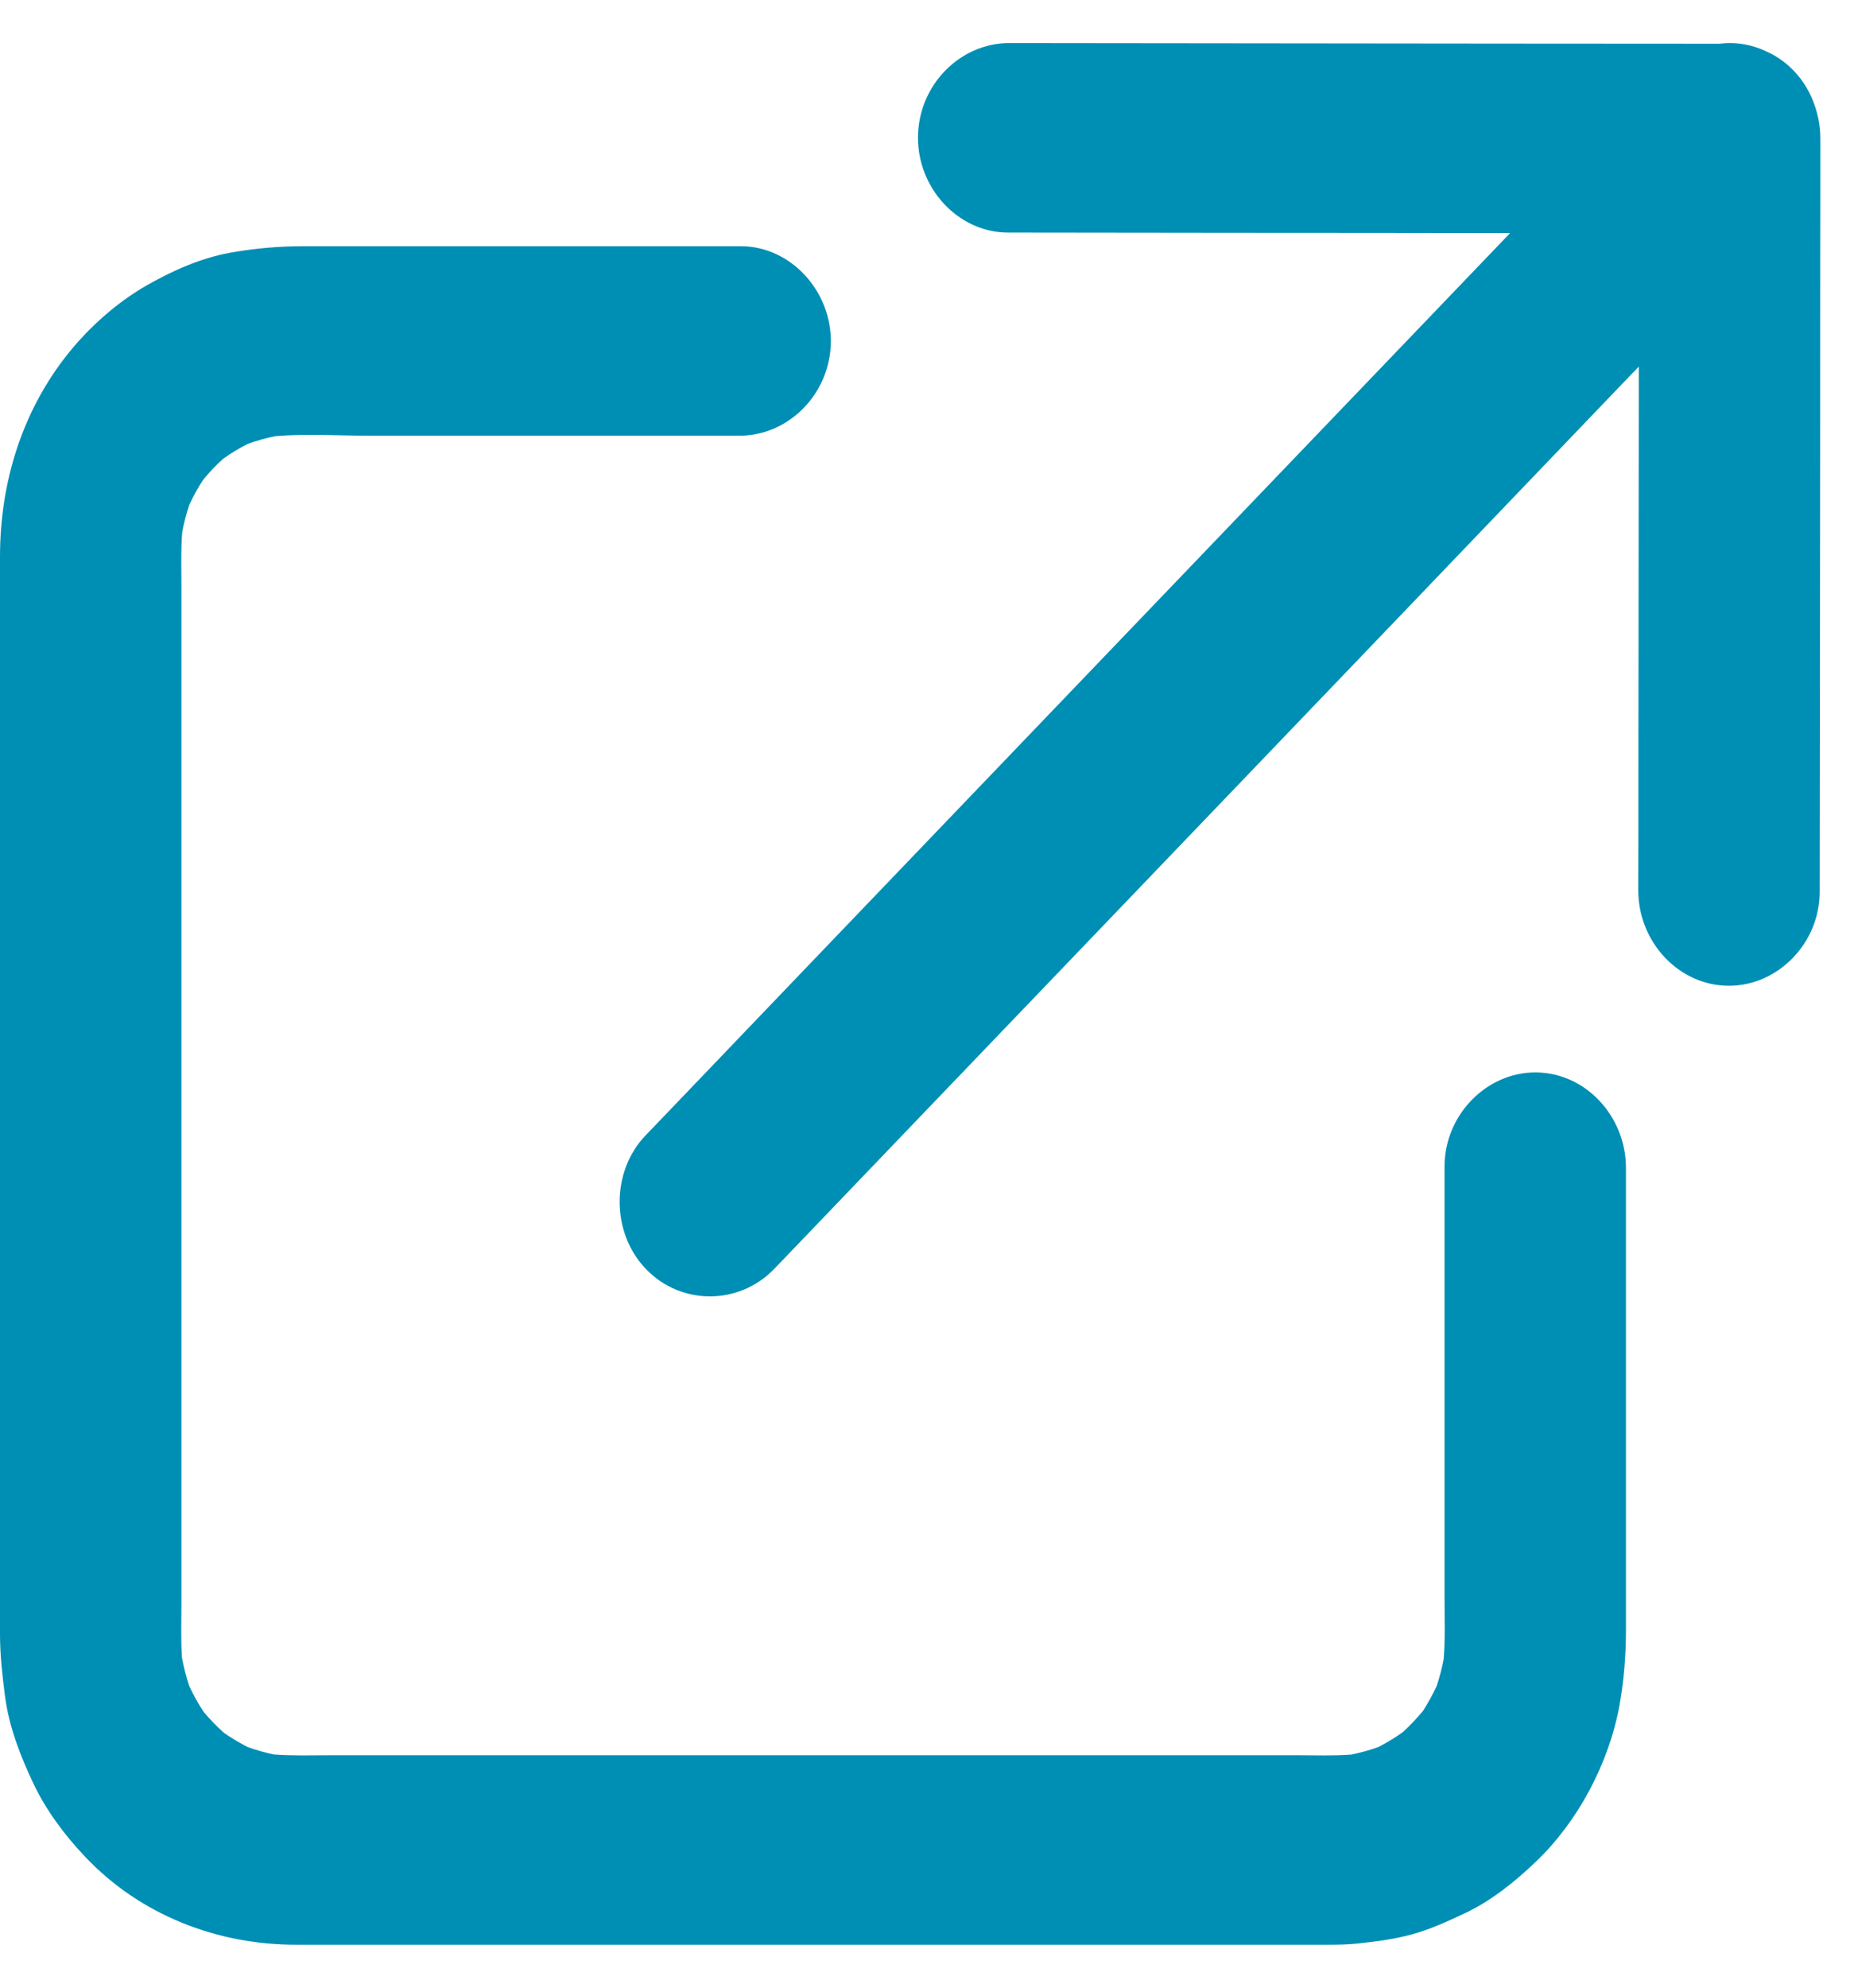 <?xml version="1.0" encoding="UTF-8"?>
<svg width="14px" height="15px" viewBox="0 0 14 15" version="1.1" xmlns="http://www.w3.org/2000/svg" xmlns:xlink="http://www.w3.org/1999/xlink">
    <title>icon</title>
    <g id="0-Home" stroke="none" stroke-width="1" fill="none" fill-rule="evenodd">
        <g id="375_home_Rd7" transform="translate(-124, -1387)" fill="#008FB4">
            <g id="section2" transform="translate(0, 1198)">
                <g id="card1" transform="translate(44, 120)">
                    <g id="content" transform="translate(80, 16)">
                        <g id="buttons/contained" transform="translate(0, 40)">
                            <g id="icon" transform="translate(0, 13.325)">
                                <path d="M5.594,1.533 C5.967,1.533 6.276,1.866 6.274,2.253 C6.271,2.645 5.957,2.963 5.584,2.963 L5.584,2.963 L2.791,2.963 C2.558,2.963 2.317,2.947 2.082,2.966 C2.01,2.98 1.939,3 1.87,3.025 C1.805,3.058 1.742,3.096 1.683,3.139 C1.629,3.188 1.579,3.241 1.533,3.297 C1.494,3.357 1.46,3.419 1.43,3.483 C1.407,3.551 1.389,3.62 1.376,3.69 C1.365,3.833 1.37,3.977 1.37,4.12 L1.37,4.12 L1.37,11.768 C1.37,11.906 1.365,12.046 1.374,12.185 C1.388,12.258 1.406,12.329 1.429,12.399 C1.461,12.467 1.497,12.532 1.538,12.594 C1.585,12.65 1.636,12.702 1.69,12.751 C1.747,12.791 1.807,12.826 1.868,12.858 C1.933,12.882 1.999,12.9 2.066,12.915 C2.203,12.926 2.341,12.921 2.478,12.921 L2.478,12.921 L9.803,12.921 C9.936,12.921 10.071,12.926 10.203,12.916 C10.273,12.902 10.341,12.883 10.408,12.859 C10.473,12.826 10.535,12.788 10.595,12.745 C10.648,12.696 10.698,12.643 10.745,12.587 C10.783,12.527 10.818,12.465 10.848,12.4 C10.871,12.332 10.889,12.263 10.902,12.193 C10.914,12.037 10.908,11.878 10.908,11.722 L10.908,11.722 L10.908,8.478 C10.908,8.088 11.227,7.765 11.598,7.768 C11.973,7.77 12.278,8.099 12.278,8.489 L12.278,8.489 L12.278,11.965 C12.278,12.16 12.264,12.351 12.229,12.545 C12.149,12.983 11.914,13.423 11.598,13.724 C11.44,13.875 11.26,14.02 11.062,14.113 C10.934,14.173 10.801,14.235 10.664,14.272 C10.532,14.309 10.395,14.326 10.26,14.341 C10.181,14.35 10.103,14.351 10.025,14.351 L10.025,14.351 L2.234,14.351 C1.644,14.351 1.061,14.13 0.642,13.686 C0.491,13.527 0.35,13.34 0.254,13.138 C0.156,12.932 0.068,12.708 0.038,12.477 C0.018,12.32 0,12.166 0,12.008 L0,12.008 L0,3.875 C0,3.27 0.196,2.693 0.595,2.248 C0.742,2.084 0.92,1.936 1.109,1.828 C1.301,1.718 1.516,1.623 1.733,1.583 C1.922,1.549 2.106,1.533 2.296,1.533 L2.296,1.533 Z M8.504,0.001 C9.457,0.002 10.41,0.003 11.363,0.004 L11.363,0.004 L12.983,0.005 C13.01,0.002 13.038,-0 13.066,-2.73114762e-15 C13.163,0.001 13.255,0.023 13.338,0.063 C13.413,0.096 13.482,0.144 13.543,0.207 C13.618,0.284 13.672,0.376 13.705,0.476 C13.728,0.543 13.742,0.614 13.745,0.688 L13.745,0.688 C13.746,0.705 13.746,0.713 13.746,0.72 C13.746,1.027 13.746,1.334 13.745,1.641 C13.745,2.636 13.744,3.631 13.743,4.626 C13.742,5.219 13.742,5.812 13.741,6.405 C13.741,6.794 13.423,7.117 13.051,7.114 C12.677,7.112 12.371,6.784 12.371,6.394 C12.372,6.087 12.372,5.78 12.372,5.473 C12.373,4.478 12.374,3.483 12.375,2.488 L12.375,2.488 L12.375,2.442 L12.375,2.442 L12.306,2.513 L12.306,2.513 L10.379,4.524 C9.673,5.26 8.967,5.997 8.261,6.733 C7.691,7.327 7.121,7.922 6.551,8.516 C6.317,8.76 6.083,9.005 5.848,9.249 C5.584,9.525 5.146,9.529 4.88,9.254 C4.615,8.982 4.611,8.518 4.875,8.243 C4.909,8.208 4.943,8.172 4.977,8.137 L4.977,8.137 L6.116,6.948 C6.759,6.278 7.401,5.608 8.044,4.937 C8.75,4.201 9.456,3.465 10.162,2.728 C10.576,2.297 10.989,1.865 11.403,1.434 C10.707,1.433 10.011,1.432 9.315,1.432 C8.747,1.431 8.179,1.431 7.611,1.43 C7.238,1.43 6.929,1.098 6.932,0.71 C6.934,0.319 7.248,-0 7.621,-2.73114762e-15 L7.621,-2.73114762e-15 Z"></path>
                            </g>
                        </g>
                    </g>
                </g>
            </g>
        </g>
    </g>
</svg>